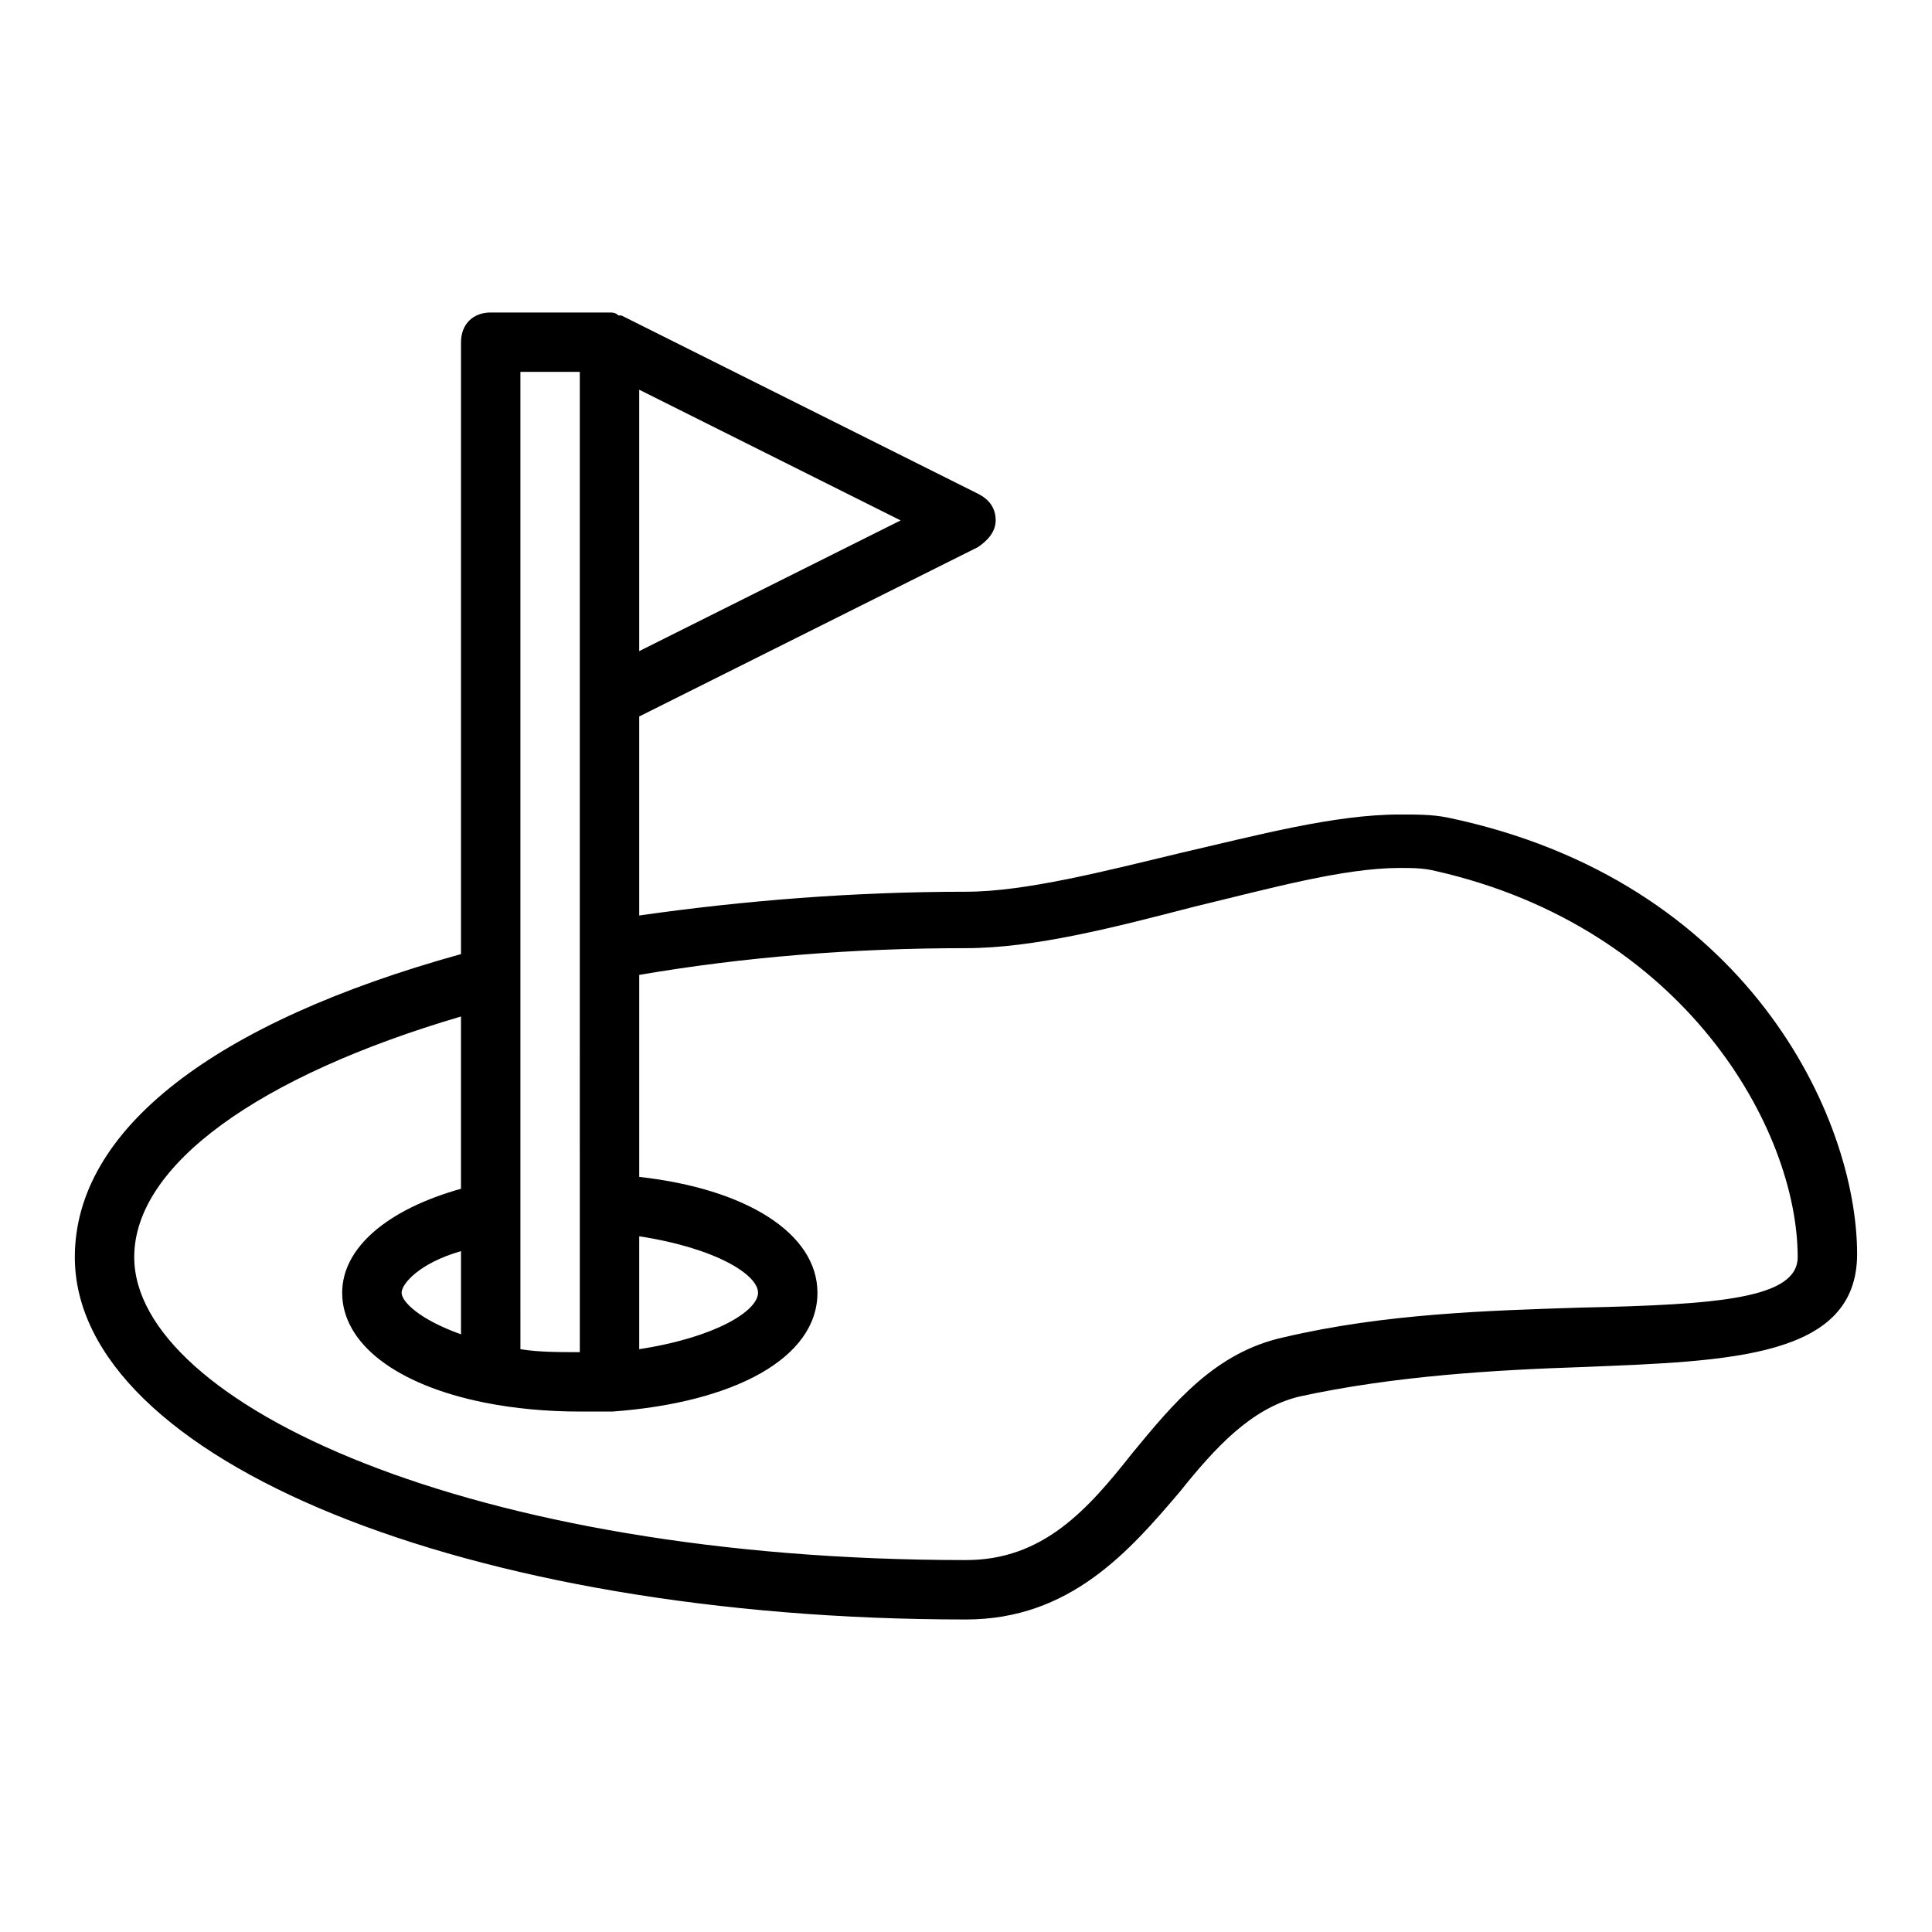 <?xml version="1.0" encoding="UTF-8"?>
<!-- Uploaded to: SVG Repo, www.svgrepo.com, Generator: SVG Repo Mixer Tools -->
<svg fill="#000000" width="800px" height="800px" version="1.1" viewBox="144 144 512 512" xmlns="http://www.w3.org/2000/svg">
 <path d="m527.52 360.64c-3.938-0.789-7.871-0.789-12.594-0.789-17.32 0-37.785 5.512-58.254 10.234-19.68 4.723-40.934 10.234-56.68 10.234-29.914 0-59.039 2.363-86.594 6.297v-52.742l89.742-44.871c2.363-1.574 4.723-3.938 4.723-7.086 0-3.148-1.574-5.512-4.723-7.086l-94.465-47.23h-0.789c-0.781-0.785-1.57-0.785-2.356-0.785h-31.488c-4.723 0-7.871 3.148-7.871 7.871v162.16c-65.34 18.109-102.34 46.445-102.34 80.297 0 53.531 103.91 96.039 236.16 96.039 27.551 0 43.297-18.105 56.68-33.852 9.445-11.809 18.895-22.043 31.488-25.191 25.191-5.512 51.957-7.086 75.57-7.871 38.574-1.574 72.422-2.363 72.422-29.914 0-36.211-29.129-99.188-108.64-115.72zm-214.12-113.36 69.273 34.637-69.273 34.637zm0 224.35c20.469 3.148 31.488 10.234 31.488 14.957s-11.02 11.809-31.488 14.957zm-31.488-6.297v-222.78h15.742v153.51l0.004 66.91v39.359c-5.512 0-11.02 0-15.742-0.789zm281.03 25.191c-24.402 0.789-51.957 1.574-78.719 7.871-18.105 3.938-29.125 17.32-40.148 30.699-11.809 14.957-23.617 28.34-44.082 28.34-131.46 0-220.42-41.719-220.42-80.293 0-24.402 33.062-48.02 86.594-63.762v45.656c-19.68 5.512-31.488 15.742-31.488 27.551 0 13.383 14.168 24.402 37.785 29.125 7.871 1.574 16.531 2.363 25.191 2.363h7.871 0.789c32.273-2.363 54.316-14.168 54.316-31.488 0-15.742-18.895-27.551-47.23-30.699v-53.531c27.551-4.723 56.68-7.086 86.594-7.086 18.105 0 39.359-5.512 60.613-11.02 19.68-4.723 39.359-10.234 54.316-10.234 3.148 0 6.297 0 9.445 0.789 66.121 14.957 96.035 68.484 96.035 102.34 0 11.02-21.254 12.594-57.465 13.383zm-296.77-14.957v22.043c-11.02-3.938-15.742-8.66-15.742-11.02-0.004-2.363 4.719-7.875 15.742-11.023z"/>
</svg>